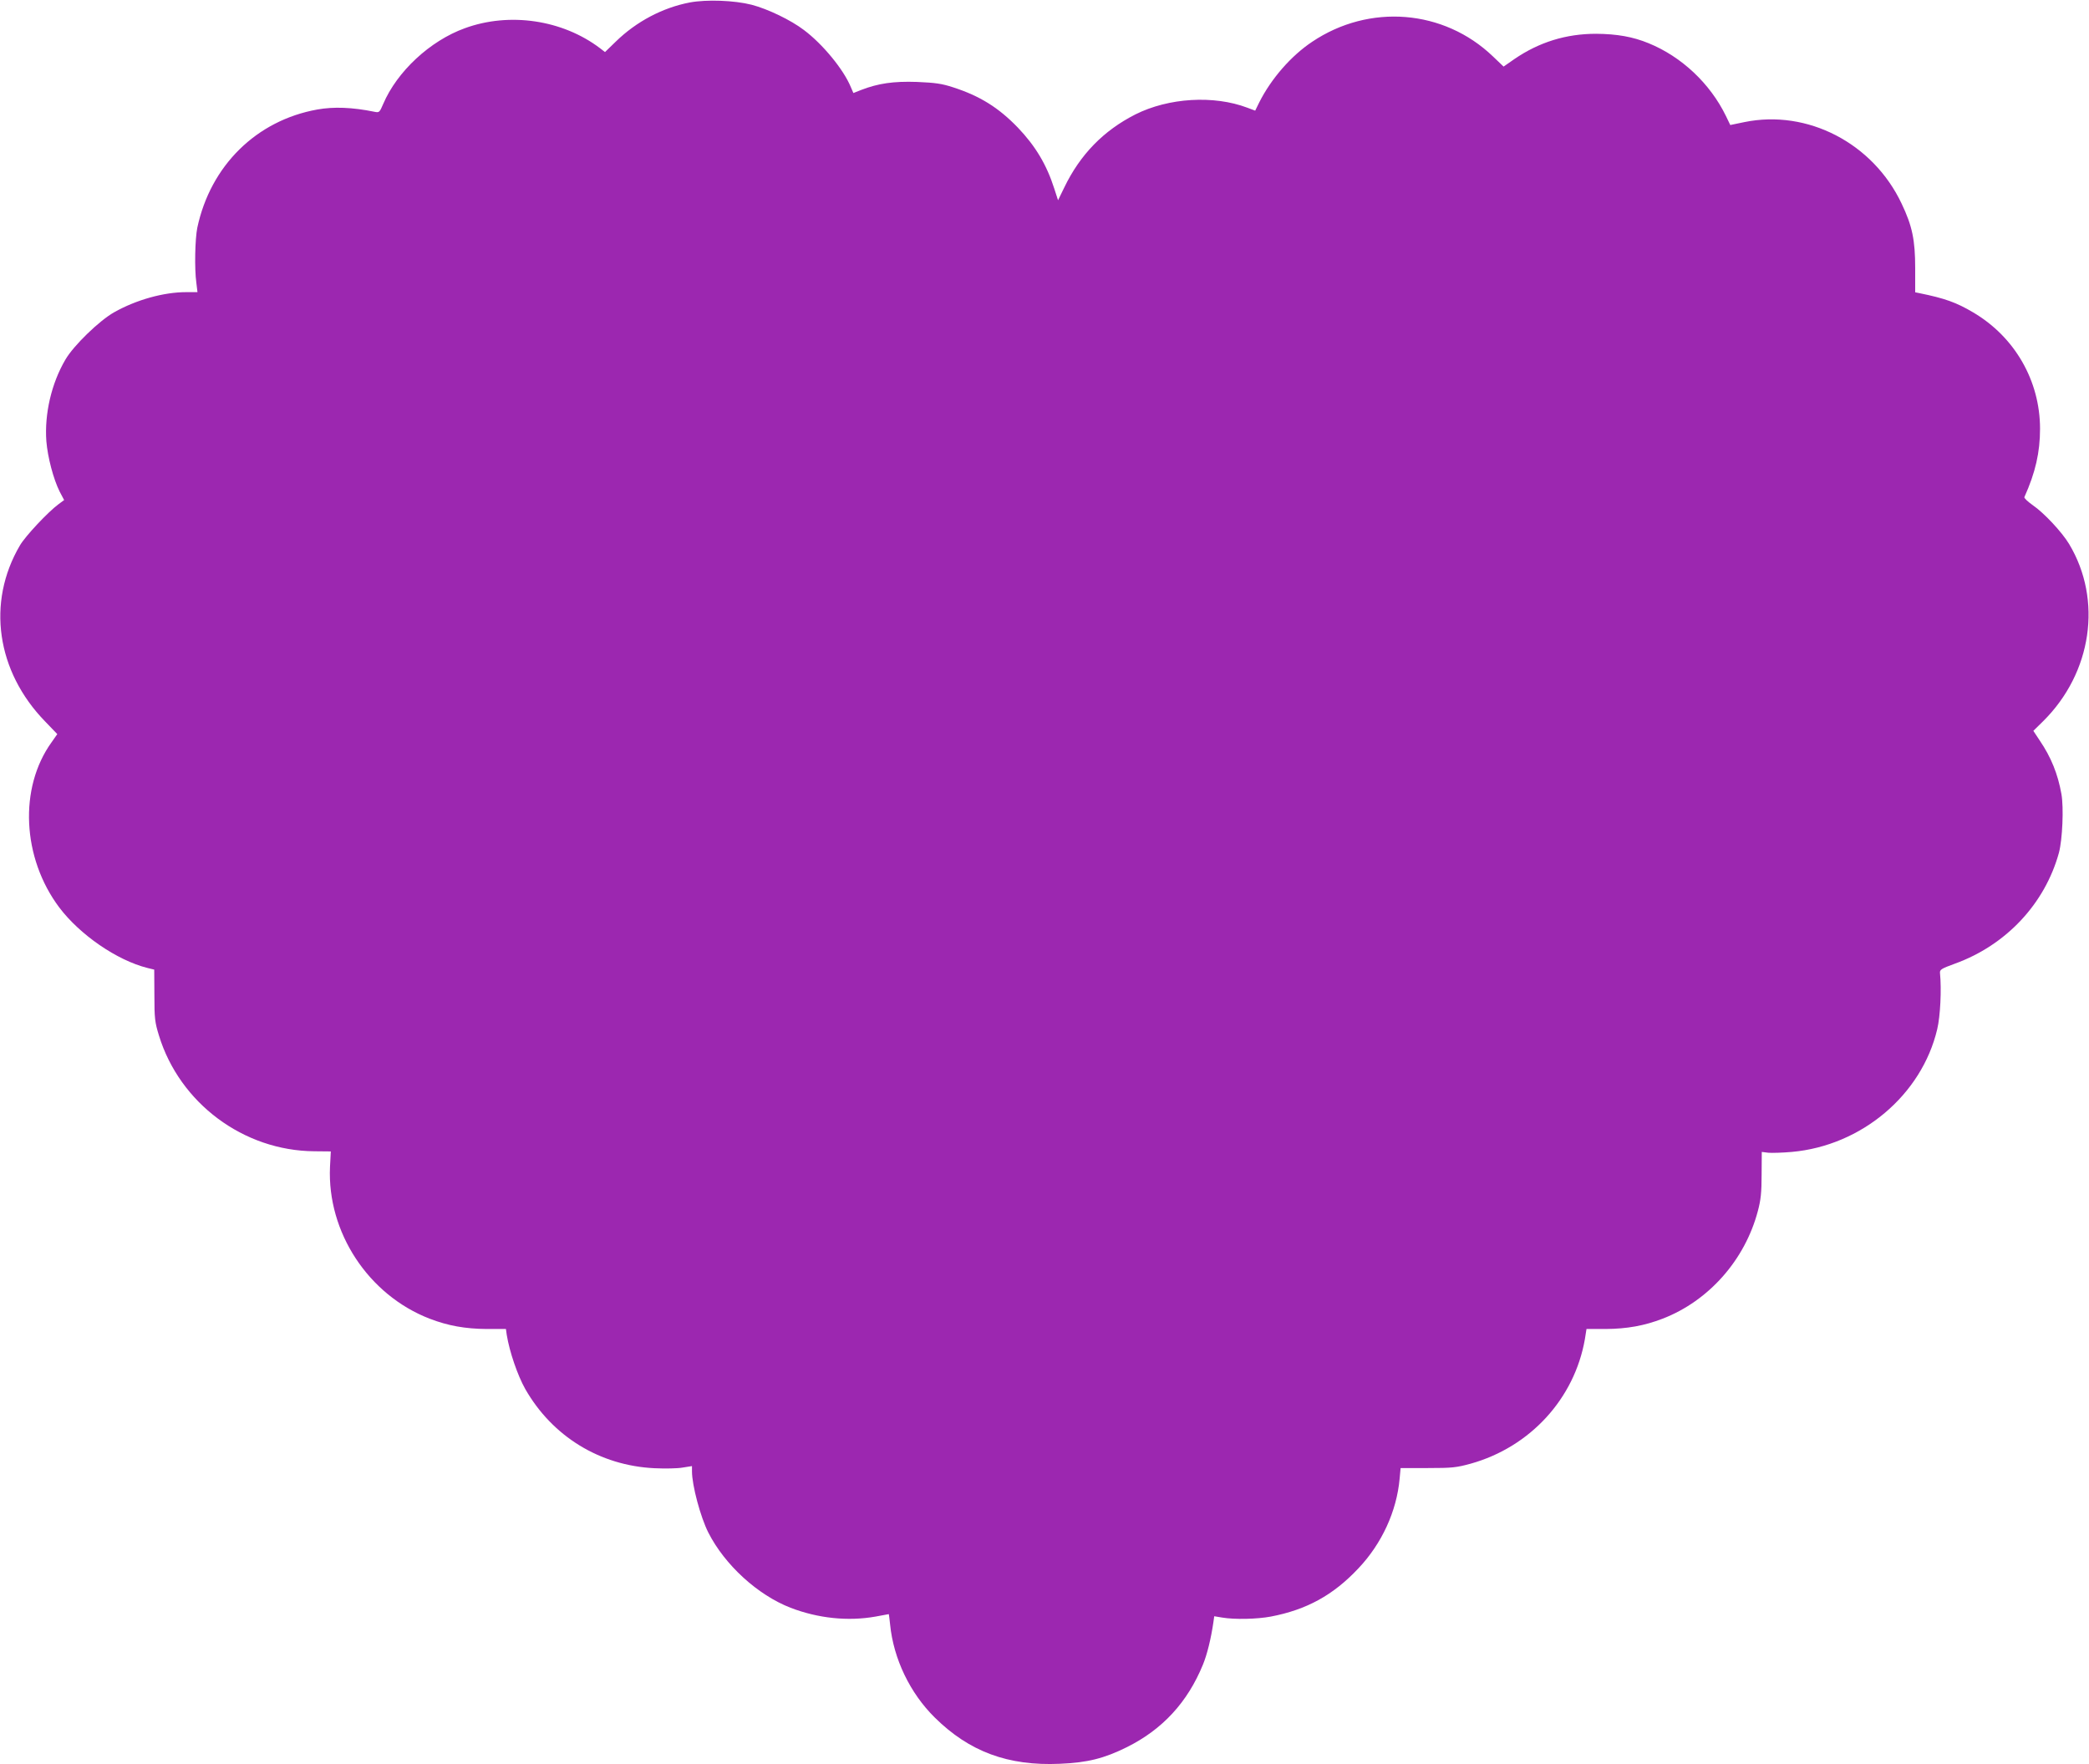 <?xml version="1.0" standalone="no"?>
<!DOCTYPE svg PUBLIC "-//W3C//DTD SVG 20010904//EN"
 "http://www.w3.org/TR/2001/REC-SVG-20010904/DTD/svg10.dtd">
<svg version="1.0" xmlns="http://www.w3.org/2000/svg"
 width="1280pt" height="1081pt" viewBox="0 0 1280 1081"
 preserveAspectRatio="xMidYMid meet">
<g transform="translate(0,1081) scale(0.1,-0.1)"
fill="#9c27b0" stroke="none">
<path d="M4227 10795 c-167 -32 -328 -117 -454 -240 l-66 -64 -31 24 c-230
174 -555 222 -828 122 -213 -77 -415 -265 -500 -464 -22 -51 -24 -54 -53 -48
-137 28 -250 32 -351 14 -373 -67 -654 -344 -735 -724 -14 -68 -18 -252 -6
-337 l7 -58 -69 0 c-138 0 -306 -47 -441 -123 -91 -51 -249 -204 -299 -290
-86 -146 -129 -333 -117 -500 8 -98 43 -232 82 -310 l27 -51 -34 -25 c-64 -47
-204 -196 -237 -253 -205 -349 -144 -772 155 -1079 l74 -77 -35 -50 c-201
-279 -181 -708 47 -1012 126 -167 353 -324 541 -371 l41 -10 1 -157 c0 -142 3
-166 28 -247 127 -414 518 -706 952 -709 l101 -1 -5 -95 c-18 -400 235 -785
611 -930 112 -43 217 -62 349 -63 l118 0 5 -36 c17 -104 66 -247 113 -331 166
-291 457 -470 792 -486 63 -3 141 -2 173 4 l57 9 0 -32 c0 -86 52 -280 100
-375 101 -199 303 -383 504 -461 169 -65 352 -84 521 -54 44 8 81 15 81 15 1
0 4 -29 8 -64 21 -210 122 -420 273 -569 212 -210 450 -298 767 -284 170 7
272 33 411 102 219 109 372 276 466 506 25 61 49 157 64 260 l5 36 48 -8 c77
-13 214 -10 299 6 219 42 382 131 536 295 144 152 235 350 253 550 l6 65 167
0 c150 0 175 3 263 27 364 102 635 398 699 762 l10 63 117 0 c132 1 237 20
349 63 283 109 505 360 584 660 18 67 23 114 23 223 l1 139 40 -5 c22 -2 87 0
144 5 427 38 796 349 891 752 19 79 27 243 17 344 -2 21 8 27 90 57 314 113
553 367 639 681 21 80 30 274 15 359 -22 123 -63 225 -133 328 l-39 59 61 60
c298 296 364 742 158 1085 -44 73 -153 190 -223 238 -31 22 -54 44 -51 49 68
151 96 275 96 419 0 294 -155 563 -410 713 -103 61 -173 86 -330 118 l-25 5 0
148 c0 172 -18 259 -83 395 -175 371 -577 579 -963 500 l-87 -18 -27 56 c-97
199 -272 363 -473 445 -97 40 -195 57 -322 58 -184 0 -349 -51 -501 -155 l-66
-46 -66 63 c-301 288 -757 324 -1107 89 -129 -86 -251 -226 -324 -371 l-25
-51 -48 18 c-206 78 -483 61 -686 -41 -195 -99 -338 -245 -436 -448 l-38 -78
-23 71 c-47 147 -115 261 -224 375 -118 122 -232 193 -396 246 -70 23 -109 28
-221 33 -145 5 -238 -9 -342 -49 l-48 -19 -16 37 c-44 107 -172 263 -287 349
-80 61 -221 129 -321 155 -106 27 -275 33 -378 14z"/>
</g>
</svg>
